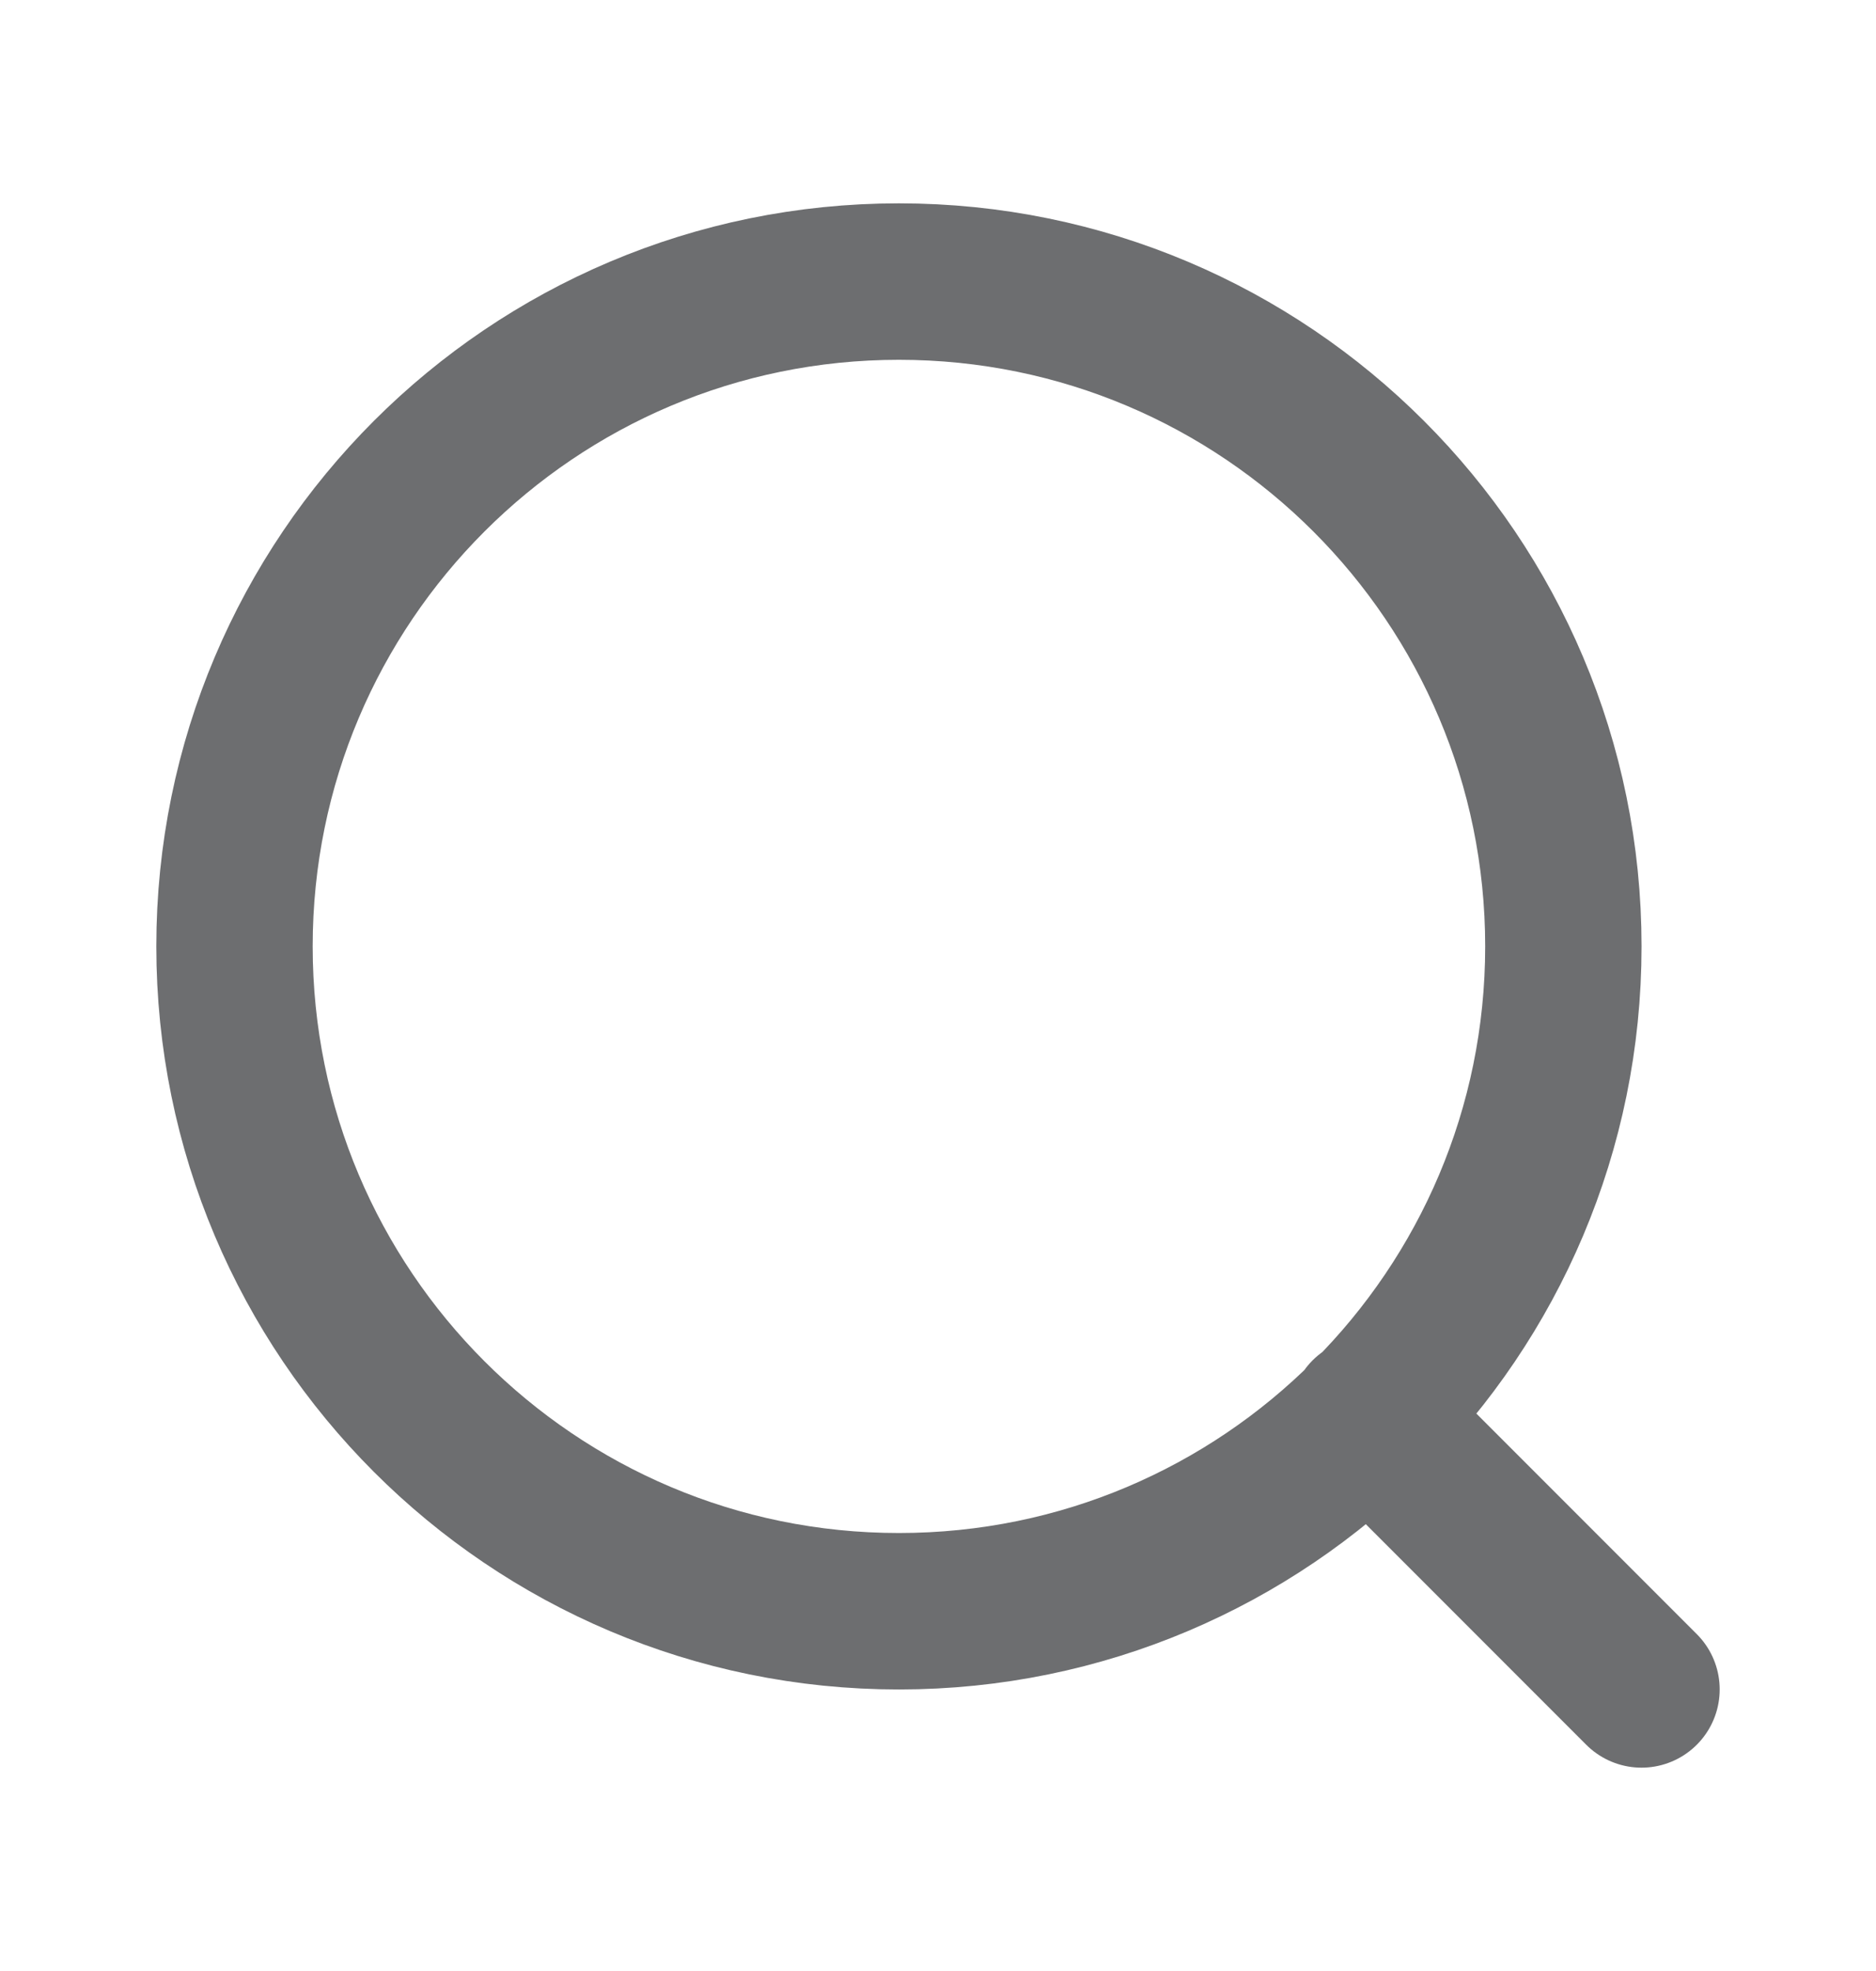 <svg width="20" height="21" viewBox="0 0 20 21" fill="none" xmlns="http://www.w3.org/2000/svg">
<path d="M17.5 18L14.583 15.083M16.667 10.083C16.667 13.995 13.495 17.167 9.583 17.167C5.671 17.167 2.5 13.995 2.5 10.083C2.5 6.171 5.671 3 9.583 3C13.495 3 16.667 6.171 16.667 10.083Z" stroke="#6D6E70" stroke-width="1.667" stroke-linecap="round" stroke-linejoin="round"/>
</svg>
